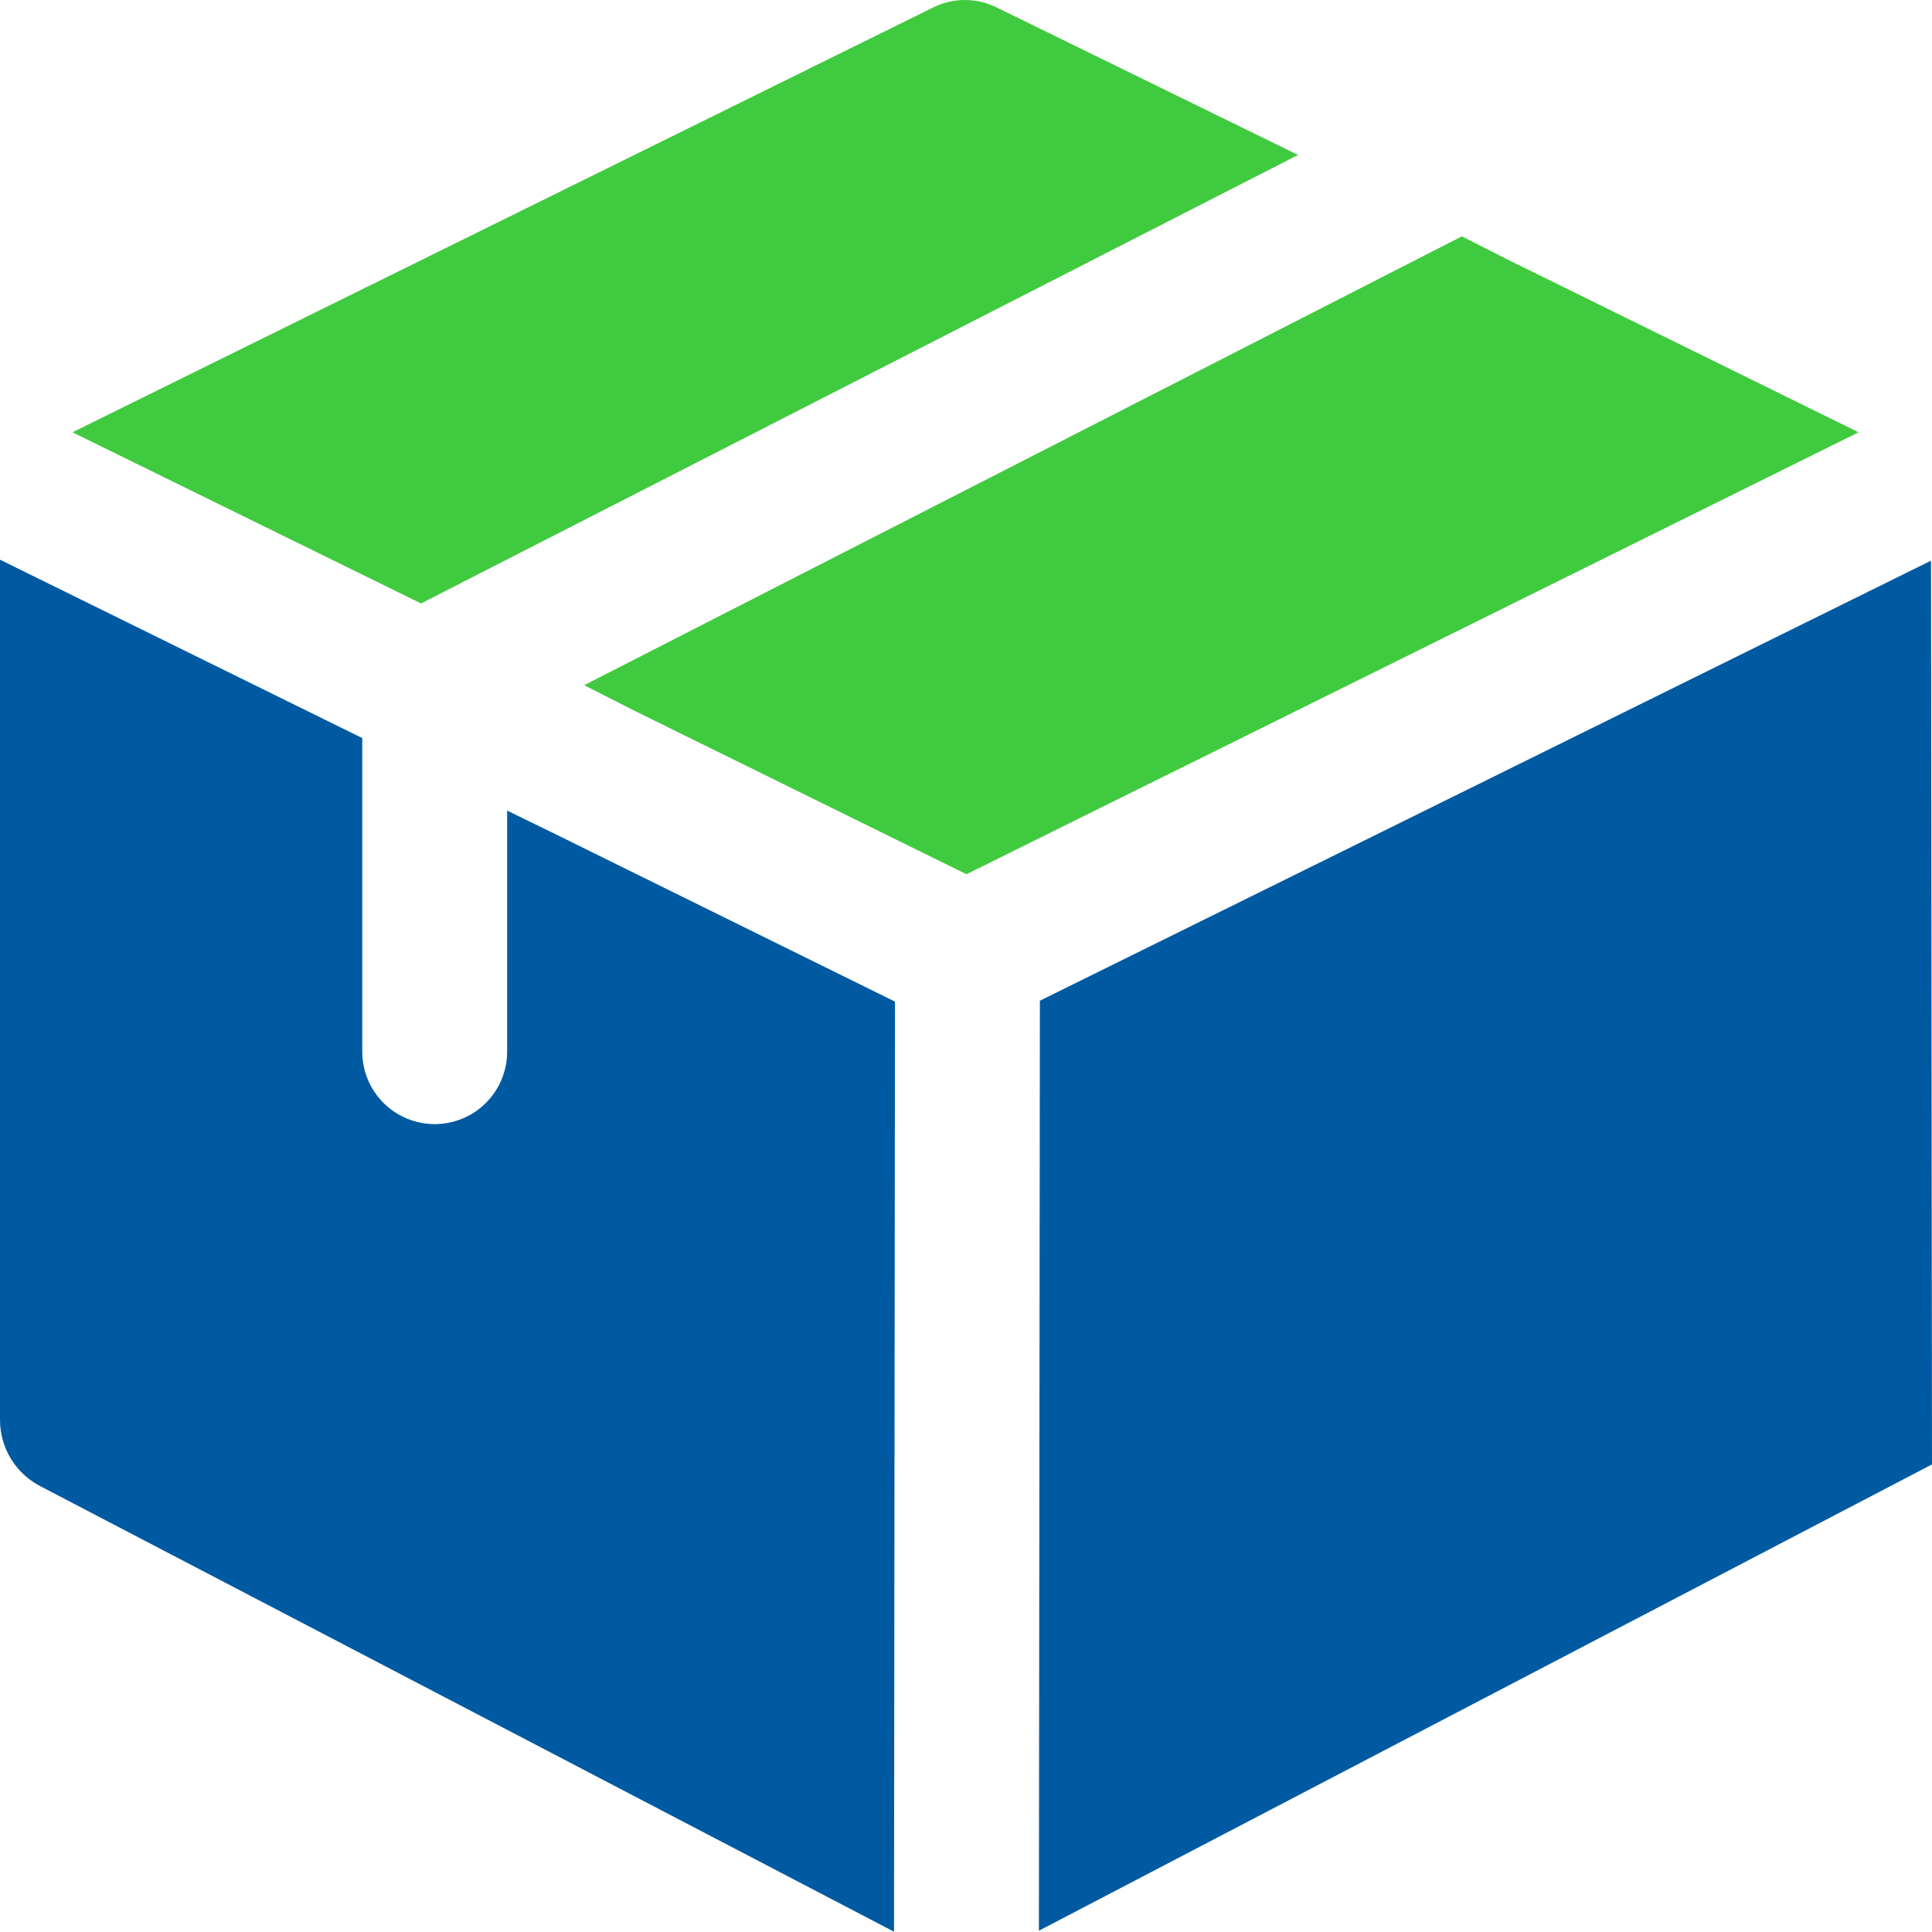 <svg width="256" height="256" viewBox="0 0 256 256" fill="none" xmlns="http://www.w3.org/2000/svg">
<path d="M172 20.53L55.79 79.96L9.6 57.28L123.71 0.96C125 0.328 126.418 0 127.855 0C129.291 0 130.709 0.328 132 0.96L172 20.53ZM246.27 57.28L128.06 115.84L83.79 94.04L77.41 90.79L193.7 31.32L200.1 34.56L246.27 57.28Z" fill="#40CA3F"/>
<path d="M118.59 132.72L118.46 255.96L5.23 196.87C3.655 196.029 2.337 194.776 1.416 193.246C0.495 191.716 0.006 189.966 0 188.18L0 74.16L48 97.8V139.35C48 141.896 49.011 144.338 50.812 146.138C52.612 147.938 55.054 148.95 57.6 148.95C60.146 148.95 62.588 147.938 64.388 146.138C66.189 144.338 67.2 141.896 67.2 139.35V107.41L73.6 110.53L118.59 132.72ZM255.87 74.29L137.79 132.6L137.66 255.83L256 194.04L255.87 74.29Z" fill="#005AA2"/>
</svg>
